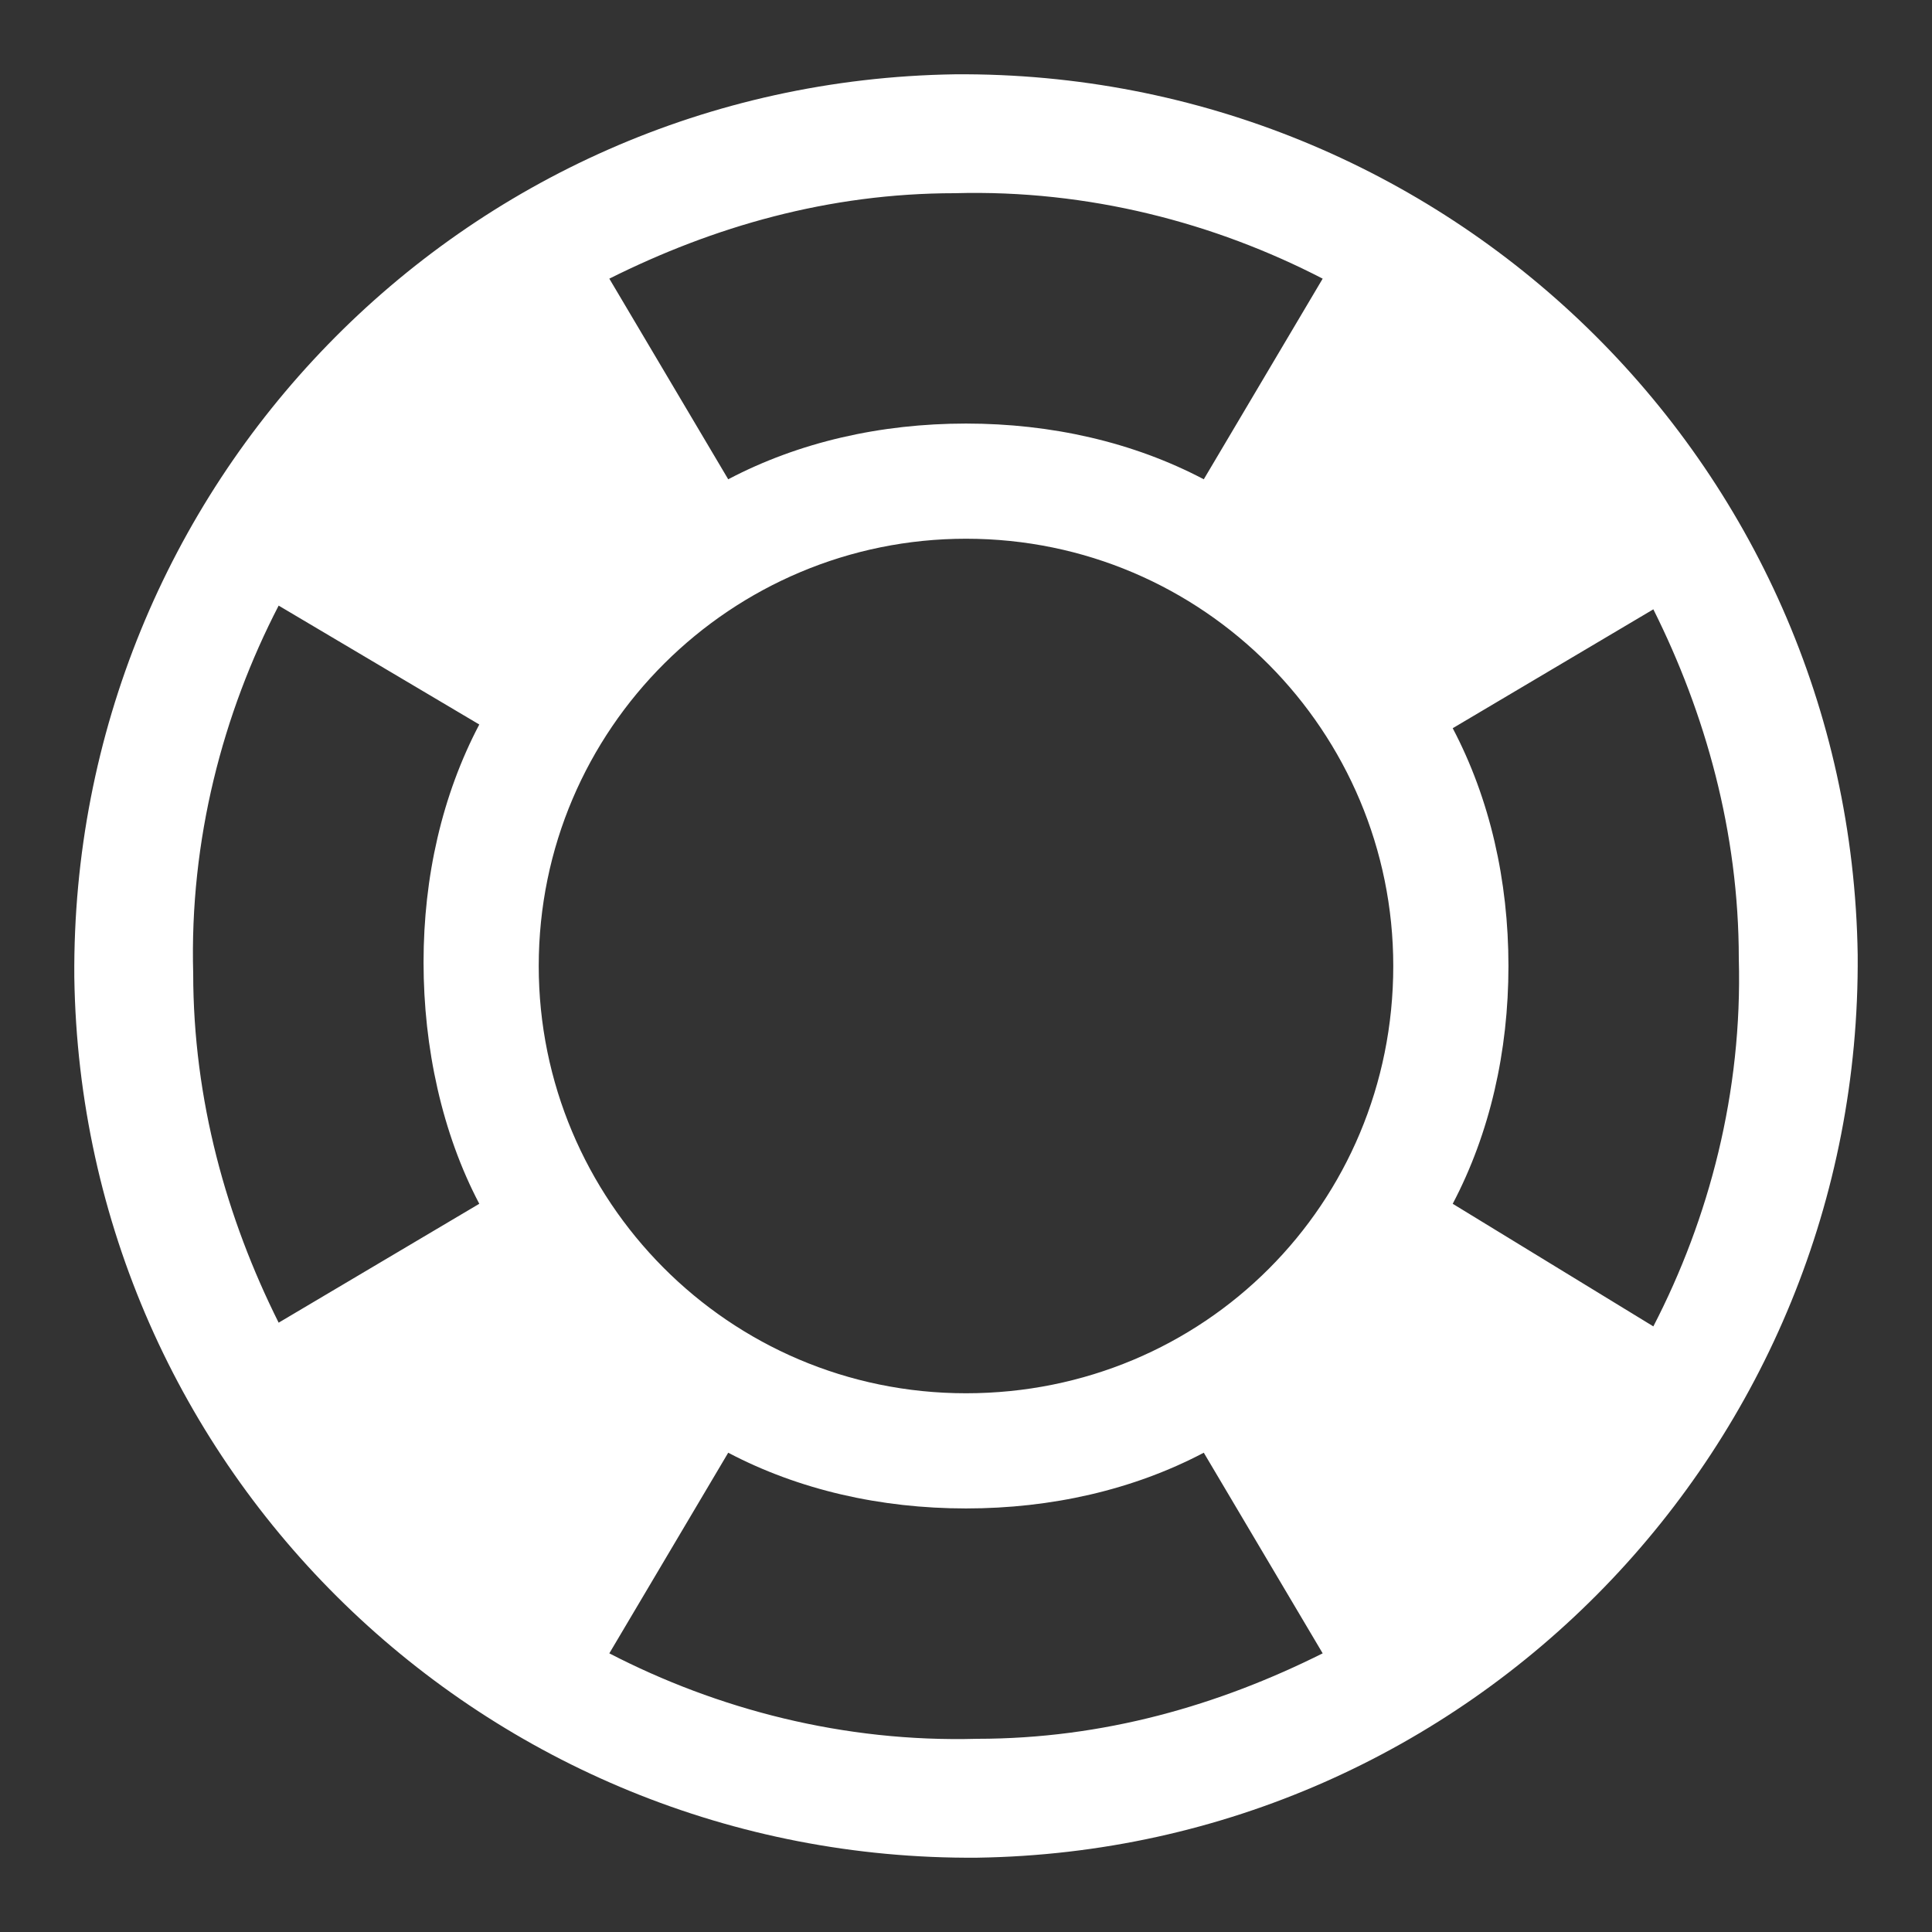 <svg xmlns="http://www.w3.org/2000/svg" x="0px" y="0px"
	 width="52px" height="52px" viewBox="0 0 52 52" enable-background="new 0 0 52 52" xml:space="preserve">
<rect x="0" y="0" width="52" height="52" fill="#333333" stroke="none"/>
<path fill="#FFFFFF" d="M25.7,2C12.4,2.2,1.9,13.1,2,26.3C2.2,39.6,13.1,50.1,26.3,50C39.6,49.8,50.1,38.9,50,25.7
	C49.8,12.4,38.9,1.9,25.7,2z M25.7,5.2c3.6-0.1,7,0.8,9.9,2.3l-3.2,5.4c-1.9-1-4.1-1.5-6.4-1.5s-4.5,0.5-6.4,1.5l-3.2-5.4
	C19.2,6.1,22.3,5.2,25.7,5.2z M12.9,32.4l-5.4,3.2c-1.4-2.8-2.3-6-2.3-9.4c-0.1-3.6,0.8-7,2.3-9.9l5.4,3.2c-1,1.9-1.5,4.1-1.5,6.4
	S11.9,30.5,12.9,32.4z M26.3,46.8c-3.6,0.1-7-0.8-9.9-2.3l3.2-5.4c1.9,1,4.1,1.5,6.4,1.5s4.5-0.5,6.4-1.5l3.2,5.4
	C32.8,45.9,29.7,46.8,26.3,46.8z M26,37.5c-6.4,0-11.5-5.2-11.5-11.5c0-6.4,5.2-11.5,11.5-11.5c6.4,0,11.5,5.2,11.5,11.5
	C37.5,32.4,32.4,37.5,26,37.5z M39.1,32.4c1-1.9,1.5-4.1,1.5-6.4s-0.5-4.5-1.5-6.4l5.4-3.2c1.4,2.8,2.3,6,2.3,9.4
	c0.1,3.6-0.8,7-2.3,9.9L39.1,32.4z"/>
</svg>
